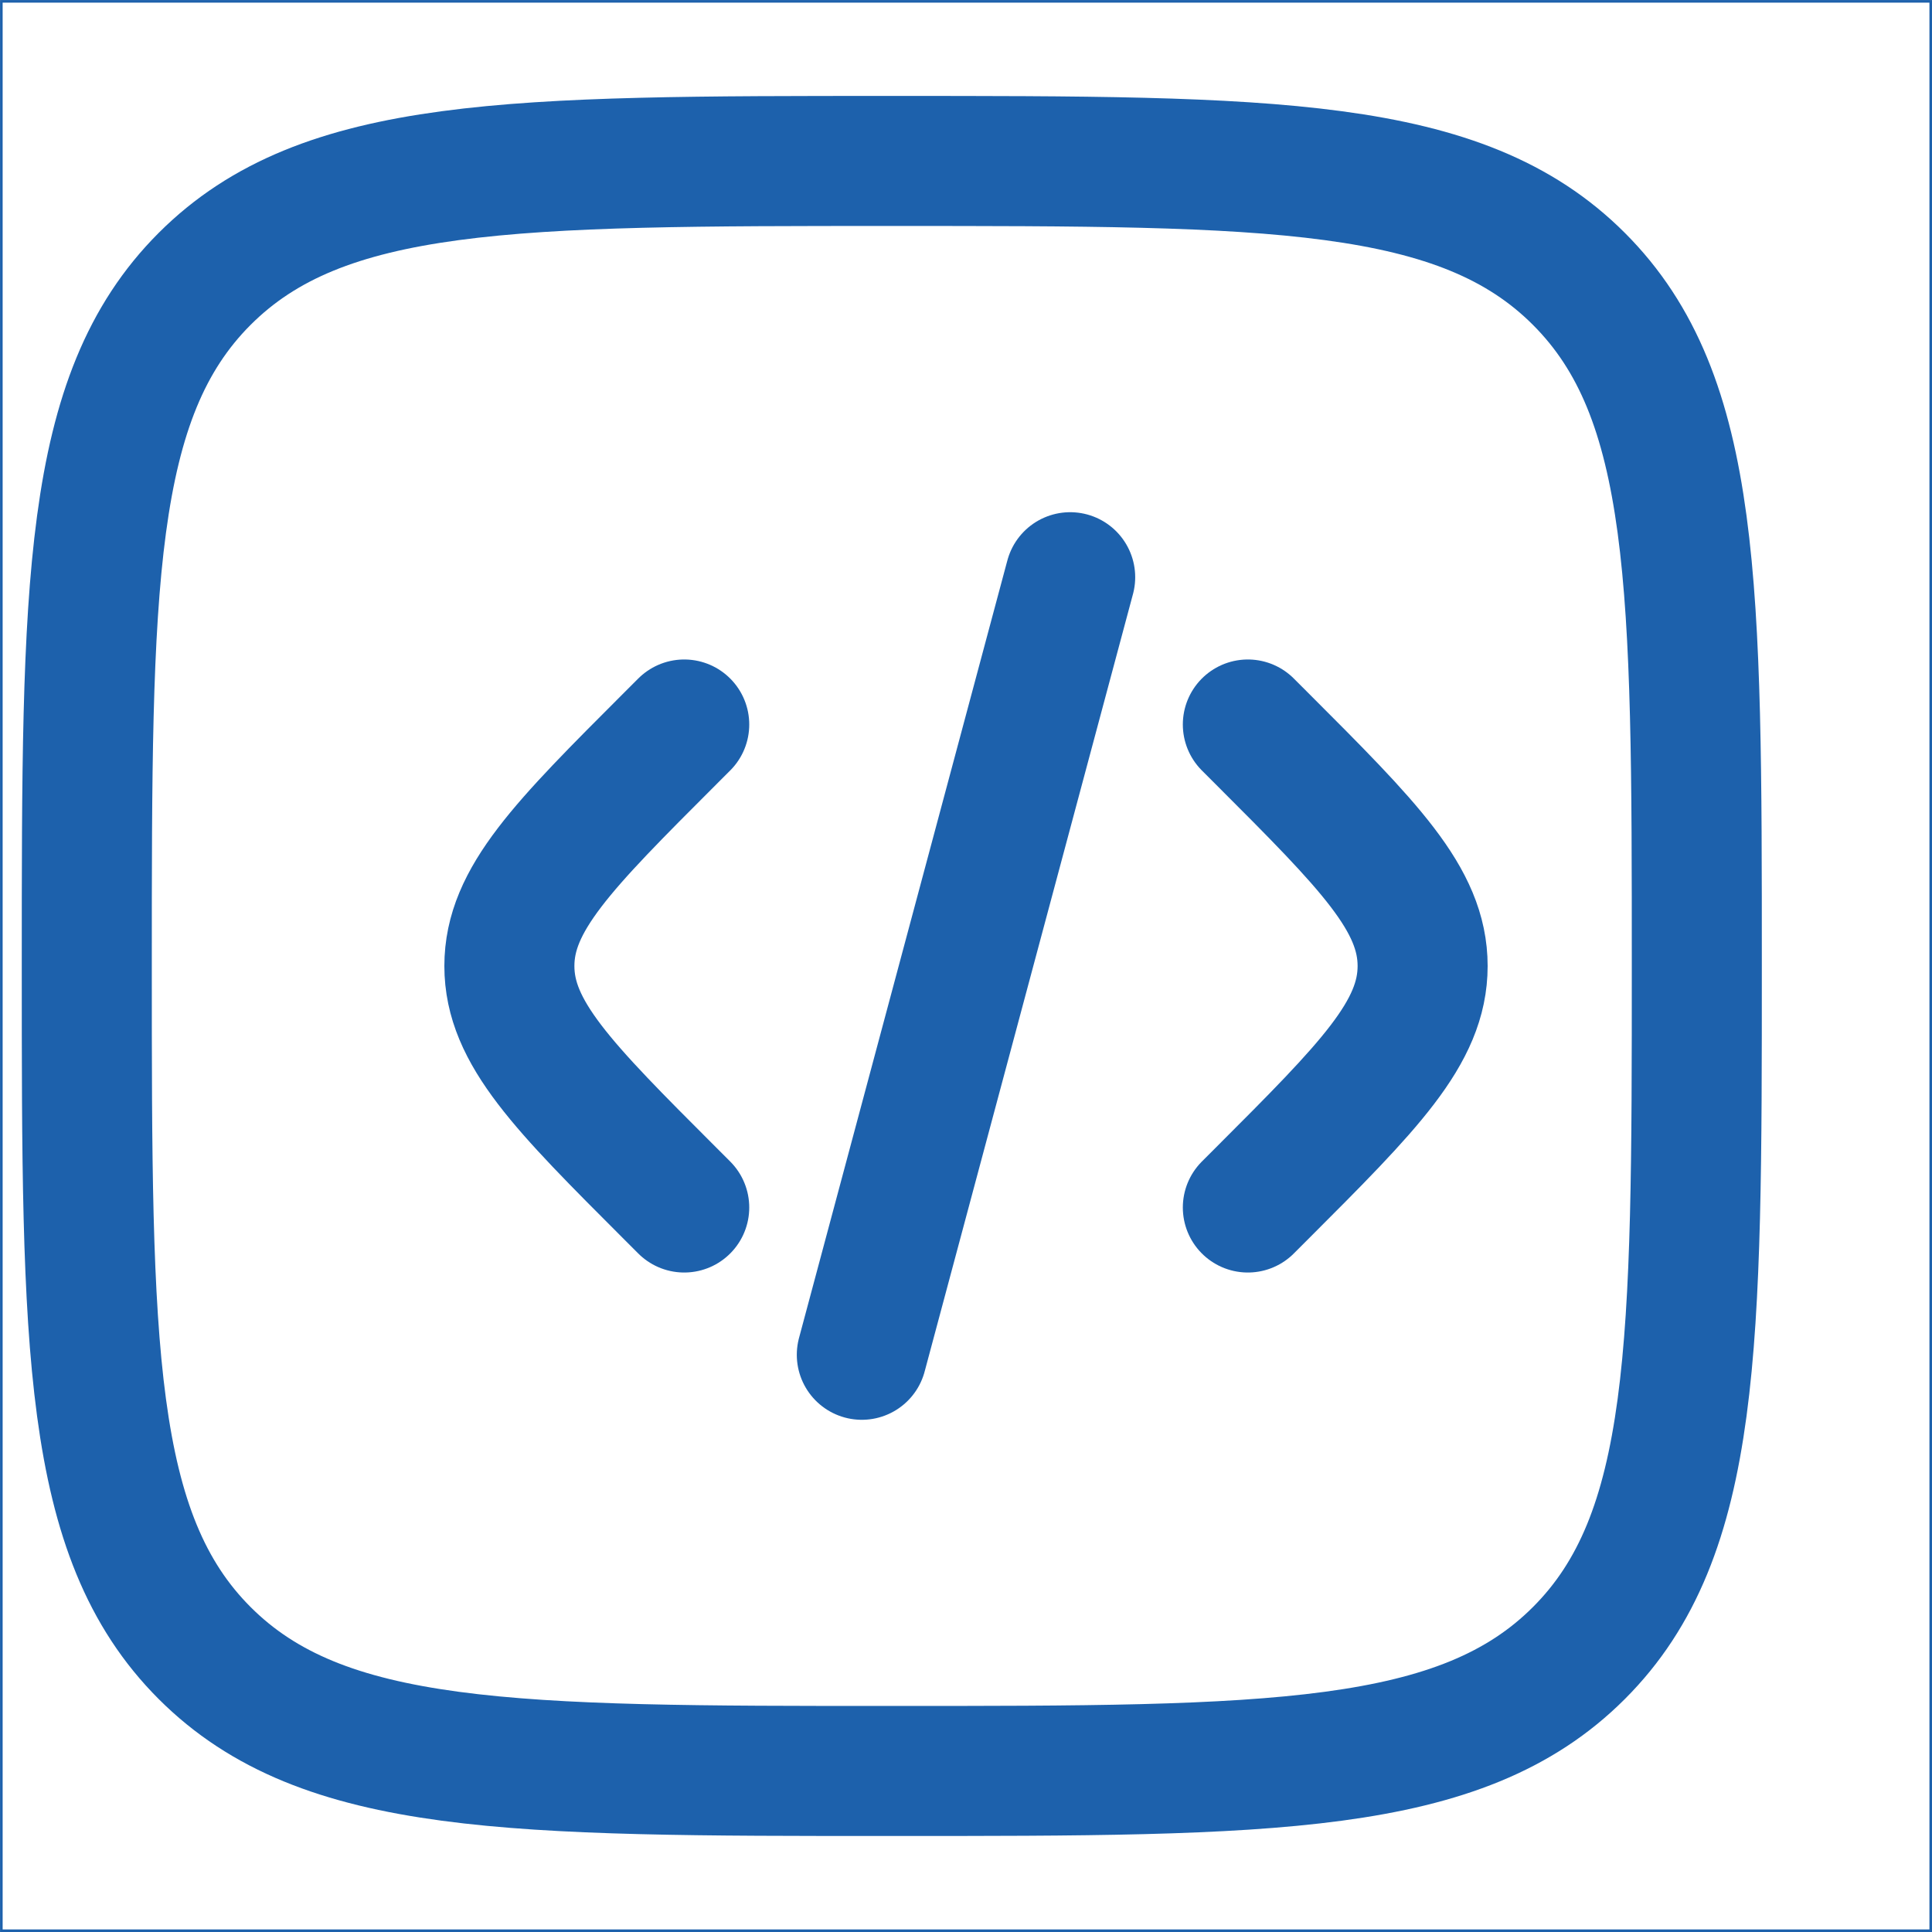 <svg width="26" height="26" viewBox="0 0 26 26" fill="none" xmlns="http://www.w3.org/2000/svg">
<g clip-path="url(#clip0_6176_1107)">
<path d="M16.793 9.75L16.979 9.936C18.423 11.38 19.145 12.103 19.145 13C19.145 13.897 18.423 14.62 16.979 16.064L16.793 16.25" stroke="#1D61AC" stroke-width="1.75" stroke-linecap="round"/>
<path d="M14.402 7.768L13 13L11.598 18.232" stroke="#1D61AC" stroke-width="1.75" stroke-linecap="round"/>
<path d="M9.208 9.75L9.022 9.936C7.578 11.38 6.855 12.103 6.855 13C6.855 13.897 7.578 14.62 9.022 16.064L9.208 16.25" stroke="#1D61AC" stroke-width="1.75" stroke-linecap="round"/>
<path d="M1.168 12.999C1.168 7.892 1.168 5.339 2.754 3.753C4.341 2.166 6.894 2.166 12.001 2.166C17.108 2.166 19.662 2.166 21.248 3.753C22.835 5.339 22.835 7.892 22.835 12.999C22.835 18.106 22.835 20.66 21.248 22.246C19.662 23.833 17.108 23.833 12.001 23.833C6.894 23.833 4.341 23.833 2.754 22.246C1.168 20.66 1.168 18.106 1.168 12.999Z" stroke="#1D61AC" stroke-width="1.75"/>
</g>
<rect x="0.018" y="0.018" width="25.965" height="25.965" stroke="#1D61AC" stroke-width="0.035"/>
<defs>
<clipPath id="clip0_6176_1107">
<rect width="26" height="26" fill="white"/>
</clipPath>
</defs>
</svg>
